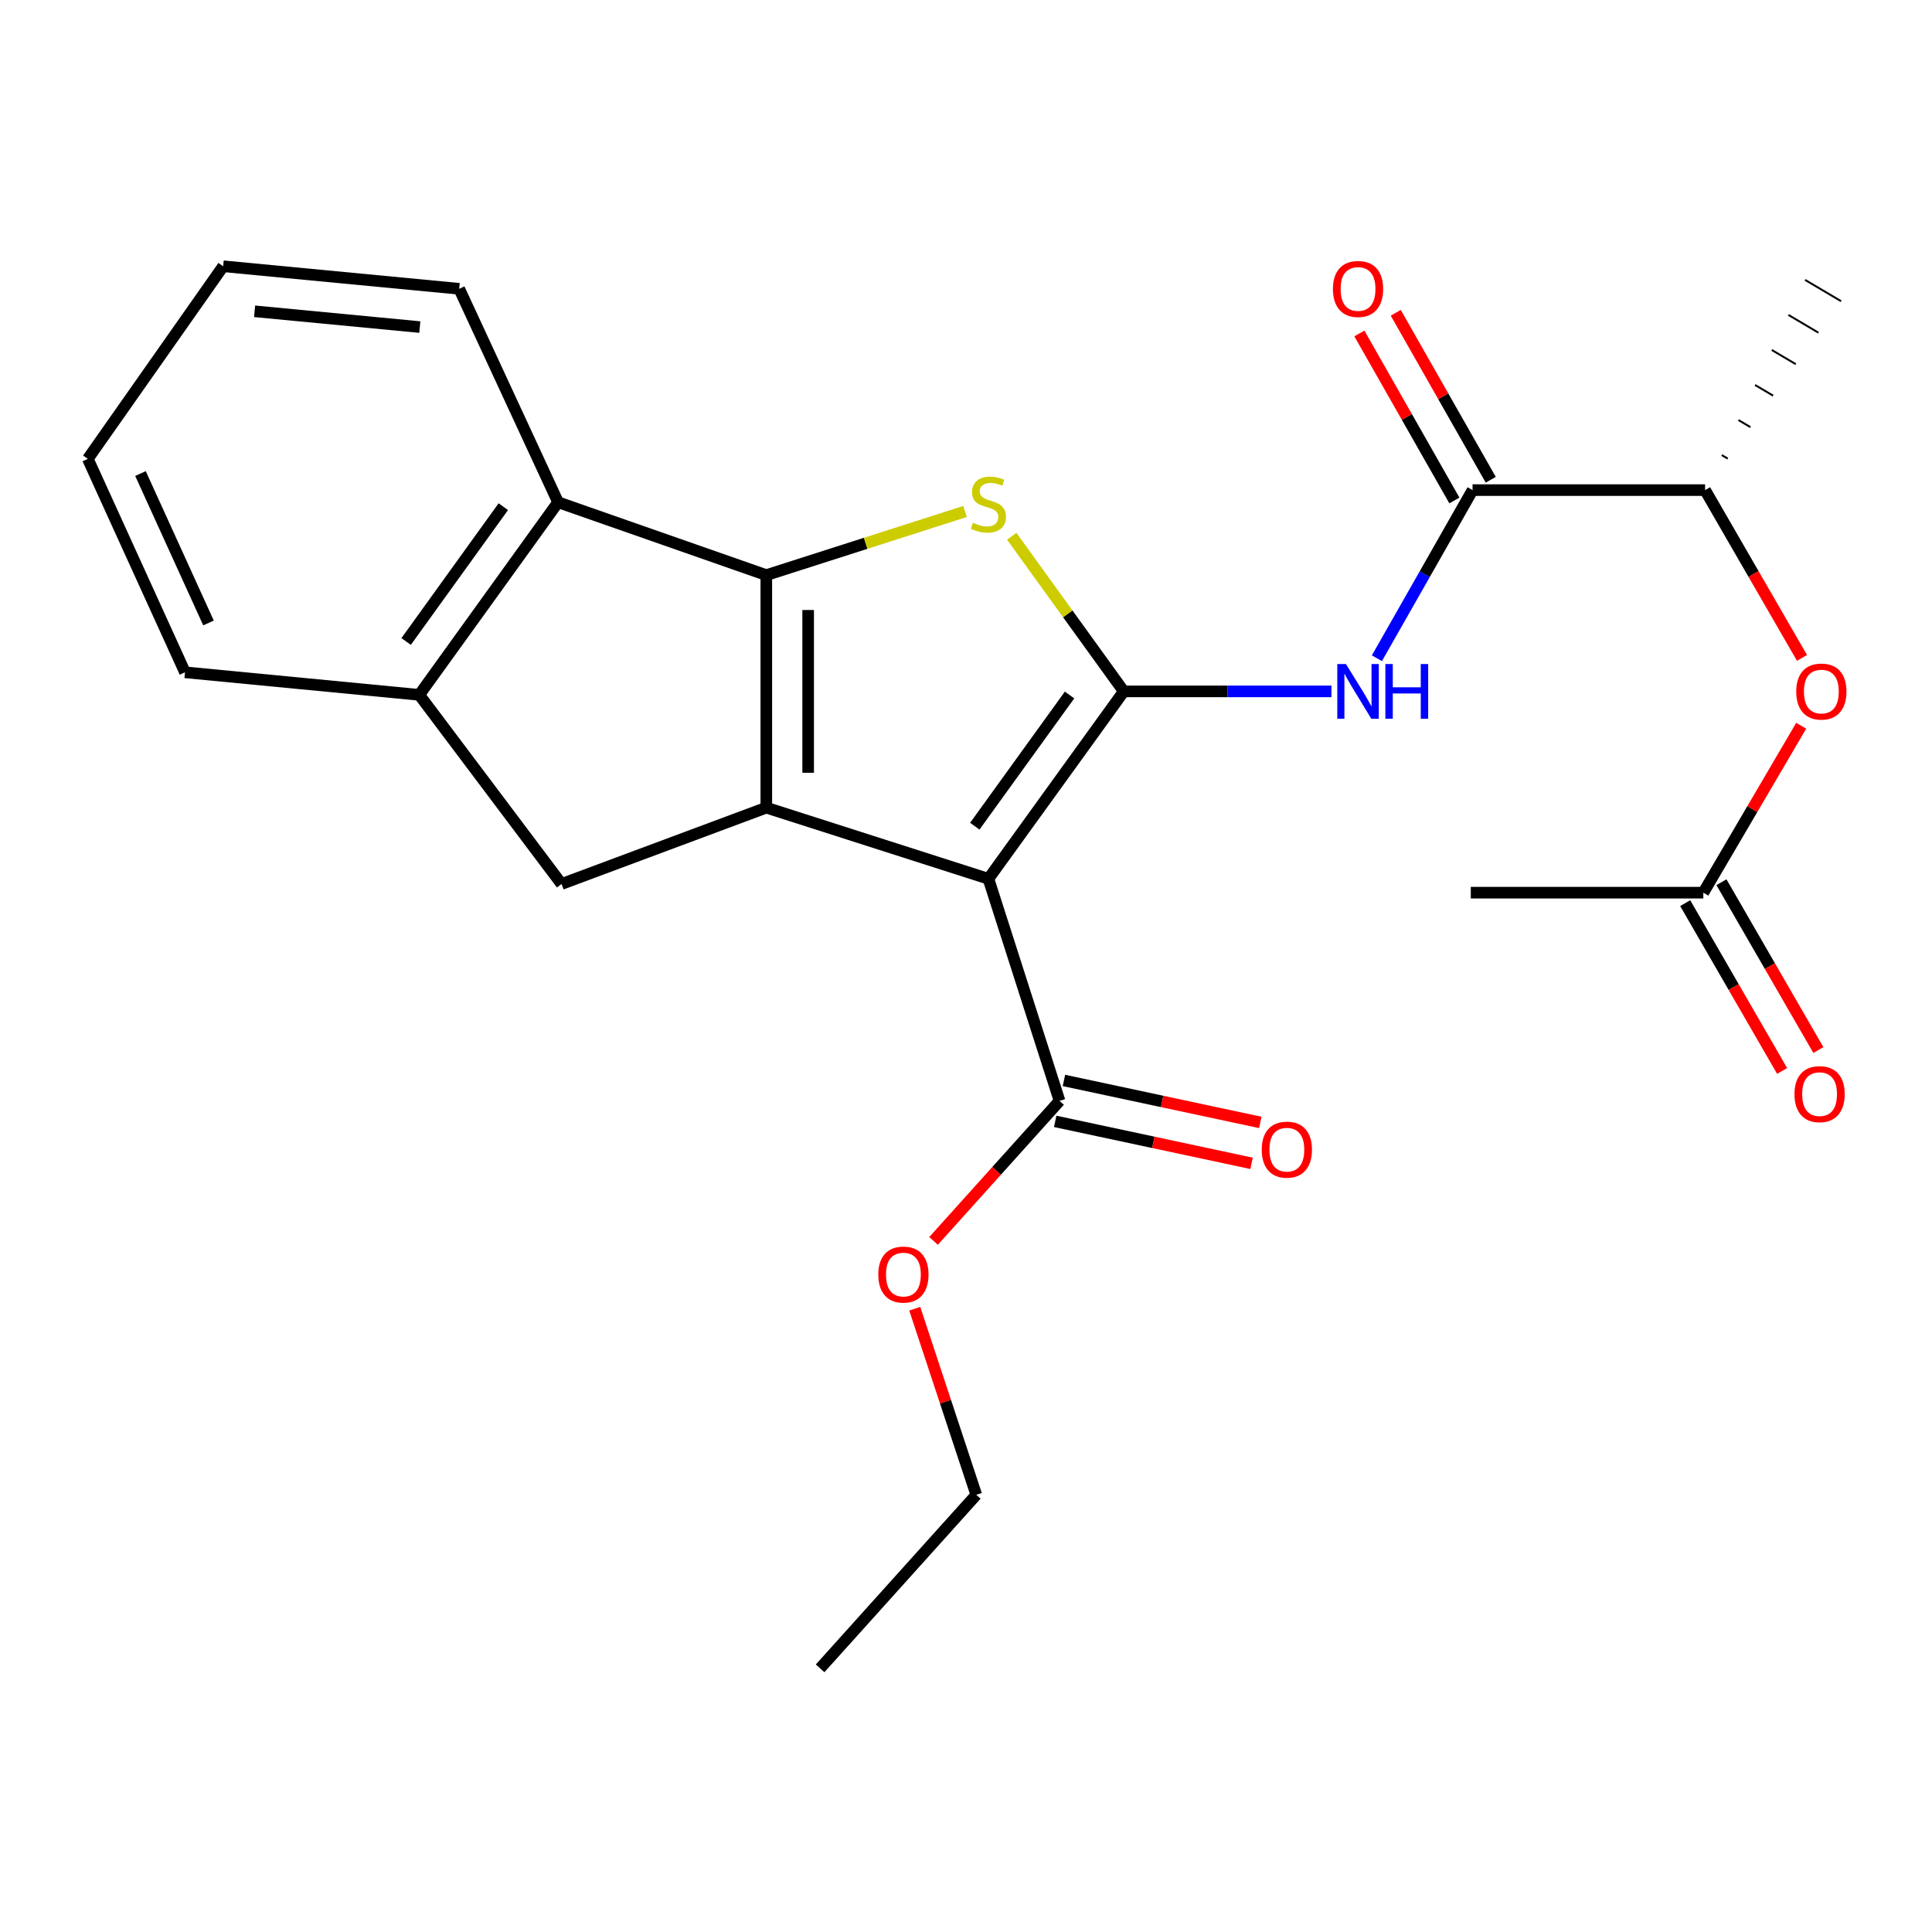 <?xml version='1.0' encoding='iso-8859-1'?>
<svg version='1.1' baseProfile='full'
              xmlns='http://www.w3.org/2000/svg'
                      xmlns:rdkit='http://www.rdkit.org/xml'
                      xmlns:xlink='http://www.w3.org/1999/xlink'
                  xml:space='preserve'
width='1000px' height='1000px' viewBox='0 0 1000 1000'>
<!-- END OF HEADER -->
<rect style='opacity:1.0;fill:#FFFFFF;stroke:none' width='1000' height='1000' x='0' y='0'> </rect>
<path class='bond-0' d='M 396.642,297.685 L 396.642,418.041' style='fill:none;fill-rule:evenodd;stroke:#000000;stroke-width:6px;stroke-linecap:butt;stroke-linejoin:miter;stroke-opacity:1' />
<path class='bond-0' d='M 418.301,315.738 L 418.301,399.987' style='fill:none;fill-rule:evenodd;stroke:#000000;stroke-width:6px;stroke-linecap:butt;stroke-linejoin:miter;stroke-opacity:1' />
<path class='bond-1' d='M 396.642,297.685 L 448.075,281.212' style='fill:none;fill-rule:evenodd;stroke:#000000;stroke-width:6px;stroke-linecap:butt;stroke-linejoin:miter;stroke-opacity:1' />
<path class='bond-1' d='M 448.075,281.212 L 499.508,264.739' style='fill:none;fill-rule:evenodd;stroke:#CCCC00;stroke-width:6px;stroke-linecap:butt;stroke-linejoin:miter;stroke-opacity:1' />
<path class='bond-2' d='M 396.642,297.685 L 288.861,259.961' style='fill:none;fill-rule:evenodd;stroke:#000000;stroke-width:6px;stroke-linecap:butt;stroke-linejoin:miter;stroke-opacity:1' />
<path class='bond-3' d='M 396.642,418.041 L 290.654,457.557' style='fill:none;fill-rule:evenodd;stroke:#000000;stroke-width:6px;stroke-linecap:butt;stroke-linejoin:miter;stroke-opacity:1' />
<path class='bond-4' d='M 396.642,418.041 L 511.606,454.862' style='fill:none;fill-rule:evenodd;stroke:#000000;stroke-width:6px;stroke-linecap:butt;stroke-linejoin:miter;stroke-opacity:1' />
<path class='bond-5' d='M 511.606,454.862 L 581.663,357.863' style='fill:none;fill-rule:evenodd;stroke:#000000;stroke-width:6px;stroke-linecap:butt;stroke-linejoin:miter;stroke-opacity:1' />
<path class='bond-5' d='M 504.556,427.63 L 553.596,359.731' style='fill:none;fill-rule:evenodd;stroke:#000000;stroke-width:6px;stroke-linecap:butt;stroke-linejoin:miter;stroke-opacity:1' />
<path class='bond-6' d='M 511.606,454.862 L 548.427,569.826' style='fill:none;fill-rule:evenodd;stroke:#000000;stroke-width:6px;stroke-linecap:butt;stroke-linejoin:miter;stroke-opacity:1' />
<path class='bond-7' d='M 581.663,357.863 L 552.67,317.72' style='fill:none;fill-rule:evenodd;stroke:#000000;stroke-width:6px;stroke-linecap:butt;stroke-linejoin:miter;stroke-opacity:1' />
<path class='bond-7' d='M 552.67,317.72 L 523.677,277.577' style='fill:none;fill-rule:evenodd;stroke:#CCCC00;stroke-width:6px;stroke-linecap:butt;stroke-linejoin:miter;stroke-opacity:1' />
<path class='bond-8' d='M 581.663,357.863 L 635.406,357.863' style='fill:none;fill-rule:evenodd;stroke:#000000;stroke-width:6px;stroke-linecap:butt;stroke-linejoin:miter;stroke-opacity:1' />
<path class='bond-8' d='M 635.406,357.863 L 689.149,357.863' style='fill:none;fill-rule:evenodd;stroke:#0000FF;stroke-width:6px;stroke-linecap:butt;stroke-linejoin:miter;stroke-opacity:1' />
<path class='bond-9' d='M 712.682,340.706 L 737.439,297.193' style='fill:none;fill-rule:evenodd;stroke:#0000FF;stroke-width:6px;stroke-linecap:butt;stroke-linejoin:miter;stroke-opacity:1' />
<path class='bond-9' d='M 737.439,297.193 L 762.196,253.68' style='fill:none;fill-rule:evenodd;stroke:#000000;stroke-width:6px;stroke-linecap:butt;stroke-linejoin:miter;stroke-opacity:1' />
<path class='bond-10' d='M 548.427,569.826 L 515.818,606.058' style='fill:none;fill-rule:evenodd;stroke:#000000;stroke-width:6px;stroke-linecap:butt;stroke-linejoin:miter;stroke-opacity:1' />
<path class='bond-10' d='M 515.818,606.058 L 483.208,642.289' style='fill:none;fill-rule:evenodd;stroke:#FF0000;stroke-width:6px;stroke-linecap:butt;stroke-linejoin:miter;stroke-opacity:1' />
<path class='bond-11' d='M 546.164,580.417 L 596.984,591.281' style='fill:none;fill-rule:evenodd;stroke:#000000;stroke-width:6px;stroke-linecap:butt;stroke-linejoin:miter;stroke-opacity:1' />
<path class='bond-11' d='M 596.984,591.281 L 647.804,602.144' style='fill:none;fill-rule:evenodd;stroke:#FF0000;stroke-width:6px;stroke-linecap:butt;stroke-linejoin:miter;stroke-opacity:1' />
<path class='bond-11' d='M 550.691,559.236 L 601.511,570.1' style='fill:none;fill-rule:evenodd;stroke:#000000;stroke-width:6px;stroke-linecap:butt;stroke-linejoin:miter;stroke-opacity:1' />
<path class='bond-11' d='M 601.511,570.1 L 652.332,580.963' style='fill:none;fill-rule:evenodd;stroke:#FF0000;stroke-width:6px;stroke-linecap:butt;stroke-linejoin:miter;stroke-opacity:1' />
<path class='bond-12' d='M 473.475,677.394 L 489.4,725.555' style='fill:none;fill-rule:evenodd;stroke:#FF0000;stroke-width:6px;stroke-linecap:butt;stroke-linejoin:miter;stroke-opacity:1' />
<path class='bond-12' d='M 489.4,725.555 L 505.325,773.716' style='fill:none;fill-rule:evenodd;stroke:#000000;stroke-width:6px;stroke-linecap:butt;stroke-linejoin:miter;stroke-opacity:1' />
<path class='bond-13' d='M 505.325,773.716 L 424.486,863.531' style='fill:none;fill-rule:evenodd;stroke:#000000;stroke-width:6px;stroke-linecap:butt;stroke-linejoin:miter;stroke-opacity:1' />
<path class='bond-14' d='M 771.609,248.325 L 747.022,205.106' style='fill:none;fill-rule:evenodd;stroke:#000000;stroke-width:6px;stroke-linecap:butt;stroke-linejoin:miter;stroke-opacity:1' />
<path class='bond-14' d='M 747.022,205.106 L 722.436,161.887' style='fill:none;fill-rule:evenodd;stroke:#FF0000;stroke-width:6px;stroke-linecap:butt;stroke-linejoin:miter;stroke-opacity:1' />
<path class='bond-14' d='M 752.783,259.035 L 728.196,215.816' style='fill:none;fill-rule:evenodd;stroke:#000000;stroke-width:6px;stroke-linecap:butt;stroke-linejoin:miter;stroke-opacity:1' />
<path class='bond-14' d='M 728.196,215.816 L 703.609,172.597' style='fill:none;fill-rule:evenodd;stroke:#FF0000;stroke-width:6px;stroke-linecap:butt;stroke-linejoin:miter;stroke-opacity:1' />
<path class='bond-15' d='M 762.196,253.68 L 882.551,253.68' style='fill:none;fill-rule:evenodd;stroke:#000000;stroke-width:6px;stroke-linecap:butt;stroke-linejoin:miter;stroke-opacity:1' />
<path class='bond-16' d='M 288.861,259.961 L 217.011,359.656' style='fill:none;fill-rule:evenodd;stroke:#000000;stroke-width:6px;stroke-linecap:butt;stroke-linejoin:miter;stroke-opacity:1' />
<path class='bond-16' d='M 260.512,262.251 L 210.217,332.038' style='fill:none;fill-rule:evenodd;stroke:#000000;stroke-width:6px;stroke-linecap:butt;stroke-linejoin:miter;stroke-opacity:1' />
<path class='bond-17' d='M 288.861,259.961 L 237.684,149.485' style='fill:none;fill-rule:evenodd;stroke:#000000;stroke-width:6px;stroke-linecap:butt;stroke-linejoin:miter;stroke-opacity:1' />
<path class='bond-18' d='M 217.011,359.656 L 290.654,457.557' style='fill:none;fill-rule:evenodd;stroke:#000000;stroke-width:6px;stroke-linecap:butt;stroke-linejoin:miter;stroke-opacity:1' />
<path class='bond-19' d='M 217.011,359.656 L 95.753,347.984' style='fill:none;fill-rule:evenodd;stroke:#000000;stroke-width:6px;stroke-linecap:butt;stroke-linejoin:miter;stroke-opacity:1' />
<path class='bond-20' d='M 237.684,149.485 L 115.511,137.813' style='fill:none;fill-rule:evenodd;stroke:#000000;stroke-width:6px;stroke-linecap:butt;stroke-linejoin:miter;stroke-opacity:1' />
<path class='bond-20' d='M 217.298,169.296 L 131.777,161.125' style='fill:none;fill-rule:evenodd;stroke:#000000;stroke-width:6px;stroke-linecap:butt;stroke-linejoin:miter;stroke-opacity:1' />
<path class='bond-21' d='M 115.511,137.813 L 45.455,237.507' style='fill:none;fill-rule:evenodd;stroke:#000000;stroke-width:6px;stroke-linecap:butt;stroke-linejoin:miter;stroke-opacity:1' />
<path class='bond-22' d='M 45.455,237.507 L 95.753,347.984' style='fill:none;fill-rule:evenodd;stroke:#000000;stroke-width:6px;stroke-linecap:butt;stroke-linejoin:miter;stroke-opacity:1' />
<path class='bond-22' d='M 72.712,245.104 L 107.921,322.437' style='fill:none;fill-rule:evenodd;stroke:#000000;stroke-width:6px;stroke-linecap:butt;stroke-linejoin:miter;stroke-opacity:1' />
<path class='bond-23' d='M 882.551,253.68 L 907.636,297.107' style='fill:none;fill-rule:evenodd;stroke:#000000;stroke-width:6px;stroke-linecap:butt;stroke-linejoin:miter;stroke-opacity:1' />
<path class='bond-23' d='M 907.636,297.107 L 932.72,340.535' style='fill:none;fill-rule:evenodd;stroke:#FF0000;stroke-width:6px;stroke-linecap:butt;stroke-linejoin:miter;stroke-opacity:1' />
<path class='bond-24' d='M 894.285,237.383 L 891.178,235.546' style='fill:none;fill-rule:evenodd;stroke:#000000;stroke-width:1.0px;stroke-linecap:butt;stroke-linejoin:miter;stroke-opacity:1' />
<path class='bond-24' d='M 906.019,221.087 L 899.804,217.412' style='fill:none;fill-rule:evenodd;stroke:#000000;stroke-width:1.0px;stroke-linecap:butt;stroke-linejoin:miter;stroke-opacity:1' />
<path class='bond-24' d='M 917.752,204.79 L 908.431,199.278' style='fill:none;fill-rule:evenodd;stroke:#000000;stroke-width:1.0px;stroke-linecap:butt;stroke-linejoin:miter;stroke-opacity:1' />
<path class='bond-24' d='M 929.486,188.493 L 917.057,181.143' style='fill:none;fill-rule:evenodd;stroke:#000000;stroke-width:1.0px;stroke-linecap:butt;stroke-linejoin:miter;stroke-opacity:1' />
<path class='bond-24' d='M 941.22,172.197 L 925.683,163.009' style='fill:none;fill-rule:evenodd;stroke:#000000;stroke-width:1.0px;stroke-linecap:butt;stroke-linejoin:miter;stroke-opacity:1' />
<path class='bond-24' d='M 952.954,155.9 L 934.31,144.875' style='fill:none;fill-rule:evenodd;stroke:#000000;stroke-width:1.0px;stroke-linecap:butt;stroke-linejoin:miter;stroke-opacity:1' />
<path class='bond-25' d='M 932.303,375.642 L 906.97,418.844' style='fill:none;fill-rule:evenodd;stroke:#FF0000;stroke-width:6px;stroke-linecap:butt;stroke-linejoin:miter;stroke-opacity:1' />
<path class='bond-25' d='M 906.97,418.844 L 881.637,462.046' style='fill:none;fill-rule:evenodd;stroke:#000000;stroke-width:6px;stroke-linecap:butt;stroke-linejoin:miter;stroke-opacity:1' />
<path class='bond-26' d='M 881.637,462.046 L 761.281,462.046' style='fill:none;fill-rule:evenodd;stroke:#000000;stroke-width:6px;stroke-linecap:butt;stroke-linejoin:miter;stroke-opacity:1' />
<path class='bond-27' d='M 872.259,467.462 L 897.344,510.895' style='fill:none;fill-rule:evenodd;stroke:#000000;stroke-width:6px;stroke-linecap:butt;stroke-linejoin:miter;stroke-opacity:1' />
<path class='bond-27' d='M 897.344,510.895 L 922.429,554.329' style='fill:none;fill-rule:evenodd;stroke:#FF0000;stroke-width:6px;stroke-linecap:butt;stroke-linejoin:miter;stroke-opacity:1' />
<path class='bond-27' d='M 891.015,456.629 L 916.1,500.063' style='fill:none;fill-rule:evenodd;stroke:#000000;stroke-width:6px;stroke-linecap:butt;stroke-linejoin:miter;stroke-opacity:1' />
<path class='bond-27' d='M 916.1,500.063 L 941.185,543.496' style='fill:none;fill-rule:evenodd;stroke:#FF0000;stroke-width:6px;stroke-linecap:butt;stroke-linejoin:miter;stroke-opacity:1' />
<path  class='atom-4' d='M 503.606 270.584
Q 503.926 270.704, 505.246 271.264
Q 506.566 271.824, 508.006 272.184
Q 509.486 272.504, 510.926 272.504
Q 513.606 272.504, 515.166 271.224
Q 516.726 269.904, 516.726 267.624
Q 516.726 266.064, 515.926 265.104
Q 515.166 264.144, 513.966 263.624
Q 512.766 263.104, 510.766 262.504
Q 508.246 261.744, 506.726 261.024
Q 505.246 260.304, 504.166 258.784
Q 503.126 257.264, 503.126 254.704
Q 503.126 251.144, 505.526 248.944
Q 507.966 246.744, 512.766 246.744
Q 516.046 246.744, 519.766 248.304
L 518.846 251.384
Q 515.446 249.984, 512.886 249.984
Q 510.126 249.984, 508.606 251.144
Q 507.086 252.264, 507.126 254.224
Q 507.126 255.744, 507.886 256.664
Q 508.686 257.584, 509.806 258.104
Q 510.966 258.624, 512.886 259.224
Q 515.446 260.024, 516.966 260.824
Q 518.486 261.624, 519.566 263.264
Q 520.686 264.864, 520.686 267.624
Q 520.686 271.544, 518.046 273.664
Q 515.446 275.744, 511.086 275.744
Q 508.566 275.744, 506.646 275.184
Q 504.766 274.664, 502.526 273.744
L 503.606 270.584
' fill='#CCCC00'/>
<path  class='atom-5' d='M 696.661 343.703
L 705.941 358.703
Q 706.861 360.183, 708.341 362.863
Q 709.821 365.543, 709.901 365.703
L 709.901 343.703
L 713.661 343.703
L 713.661 372.023
L 709.781 372.023
L 699.821 355.623
Q 698.661 353.703, 697.421 351.503
Q 696.221 349.303, 695.861 348.623
L 695.861 372.023
L 692.181 372.023
L 692.181 343.703
L 696.661 343.703
' fill='#0000FF'/>
<path  class='atom-5' d='M 717.061 343.703
L 720.901 343.703
L 720.901 355.743
L 735.381 355.743
L 735.381 343.703
L 739.221 343.703
L 739.221 372.023
L 735.381 372.023
L 735.381 358.943
L 720.901 358.943
L 720.901 372.023
L 717.061 372.023
L 717.061 343.703
' fill='#0000FF'/>
<path  class='atom-7' d='M 454.601 659.71
Q 454.601 652.91, 457.961 649.11
Q 461.321 645.31, 467.601 645.31
Q 473.881 645.31, 477.241 649.11
Q 480.601 652.91, 480.601 659.71
Q 480.601 666.59, 477.201 670.51
Q 473.801 674.39, 467.601 674.39
Q 461.361 674.39, 457.961 670.51
Q 454.601 666.63, 454.601 659.71
M 467.601 671.19
Q 471.921 671.19, 474.241 668.31
Q 476.601 665.39, 476.601 659.71
Q 476.601 654.15, 474.241 651.35
Q 471.921 648.51, 467.601 648.51
Q 463.281 648.51, 460.921 651.31
Q 458.601 654.11, 458.601 659.71
Q 458.601 665.43, 460.921 668.31
Q 463.281 671.19, 467.601 671.19
' fill='#FF0000'/>
<path  class='atom-9' d='M 653.075 595.056
Q 653.075 588.256, 656.435 584.456
Q 659.795 580.656, 666.075 580.656
Q 672.355 580.656, 675.715 584.456
Q 679.075 588.256, 679.075 595.056
Q 679.075 601.936, 675.675 605.856
Q 672.275 609.736, 666.075 609.736
Q 659.835 609.736, 656.435 605.856
Q 653.075 601.976, 653.075 595.056
M 666.075 606.536
Q 670.395 606.536, 672.715 603.656
Q 675.075 600.736, 675.075 595.056
Q 675.075 589.496, 672.715 586.696
Q 670.395 583.856, 666.075 583.856
Q 661.755 583.856, 659.395 586.656
Q 657.075 589.456, 657.075 595.056
Q 657.075 600.776, 659.395 603.656
Q 661.755 606.536, 666.075 606.536
' fill='#FF0000'/>
<path  class='atom-12' d='M 689.921 149.565
Q 689.921 142.765, 693.281 138.965
Q 696.641 135.165, 702.921 135.165
Q 709.201 135.165, 712.561 138.965
Q 715.921 142.765, 715.921 149.565
Q 715.921 156.445, 712.521 160.365
Q 709.121 164.245, 702.921 164.245
Q 696.681 164.245, 693.281 160.365
Q 689.921 156.485, 689.921 149.565
M 702.921 161.045
Q 707.241 161.045, 709.561 158.165
Q 711.921 155.245, 711.921 149.565
Q 711.921 144.005, 709.561 141.205
Q 707.241 138.365, 702.921 138.365
Q 698.601 138.365, 696.241 141.165
Q 693.921 143.965, 693.921 149.565
Q 693.921 155.285, 696.241 158.165
Q 698.601 161.045, 702.921 161.045
' fill='#FF0000'/>
<path  class='atom-21' d='M 929.729 357.943
Q 929.729 351.143, 933.089 347.343
Q 936.449 343.543, 942.729 343.543
Q 949.009 343.543, 952.369 347.343
Q 955.729 351.143, 955.729 357.943
Q 955.729 364.823, 952.329 368.743
Q 948.929 372.623, 942.729 372.623
Q 936.489 372.623, 933.089 368.743
Q 929.729 364.863, 929.729 357.943
M 942.729 369.423
Q 947.049 369.423, 949.369 366.543
Q 951.729 363.623, 951.729 357.943
Q 951.729 352.383, 949.369 349.583
Q 947.049 346.743, 942.729 346.743
Q 938.409 346.743, 936.049 349.543
Q 933.729 352.343, 933.729 357.943
Q 933.729 363.663, 936.049 366.543
Q 938.409 369.423, 942.729 369.423
' fill='#FF0000'/>
<path  class='atom-25' d='M 928.815 566.321
Q 928.815 559.521, 932.175 555.721
Q 935.535 551.921, 941.815 551.921
Q 948.095 551.921, 951.455 555.721
Q 954.815 559.521, 954.815 566.321
Q 954.815 573.201, 951.415 577.121
Q 948.015 581.001, 941.815 581.001
Q 935.575 581.001, 932.175 577.121
Q 928.815 573.241, 928.815 566.321
M 941.815 577.801
Q 946.135 577.801, 948.455 574.921
Q 950.815 572.001, 950.815 566.321
Q 950.815 560.761, 948.455 557.961
Q 946.135 555.121, 941.815 555.121
Q 937.495 555.121, 935.135 557.921
Q 932.815 560.721, 932.815 566.321
Q 932.815 572.041, 935.135 574.921
Q 937.495 577.801, 941.815 577.801
' fill='#FF0000'/>
</svg>
